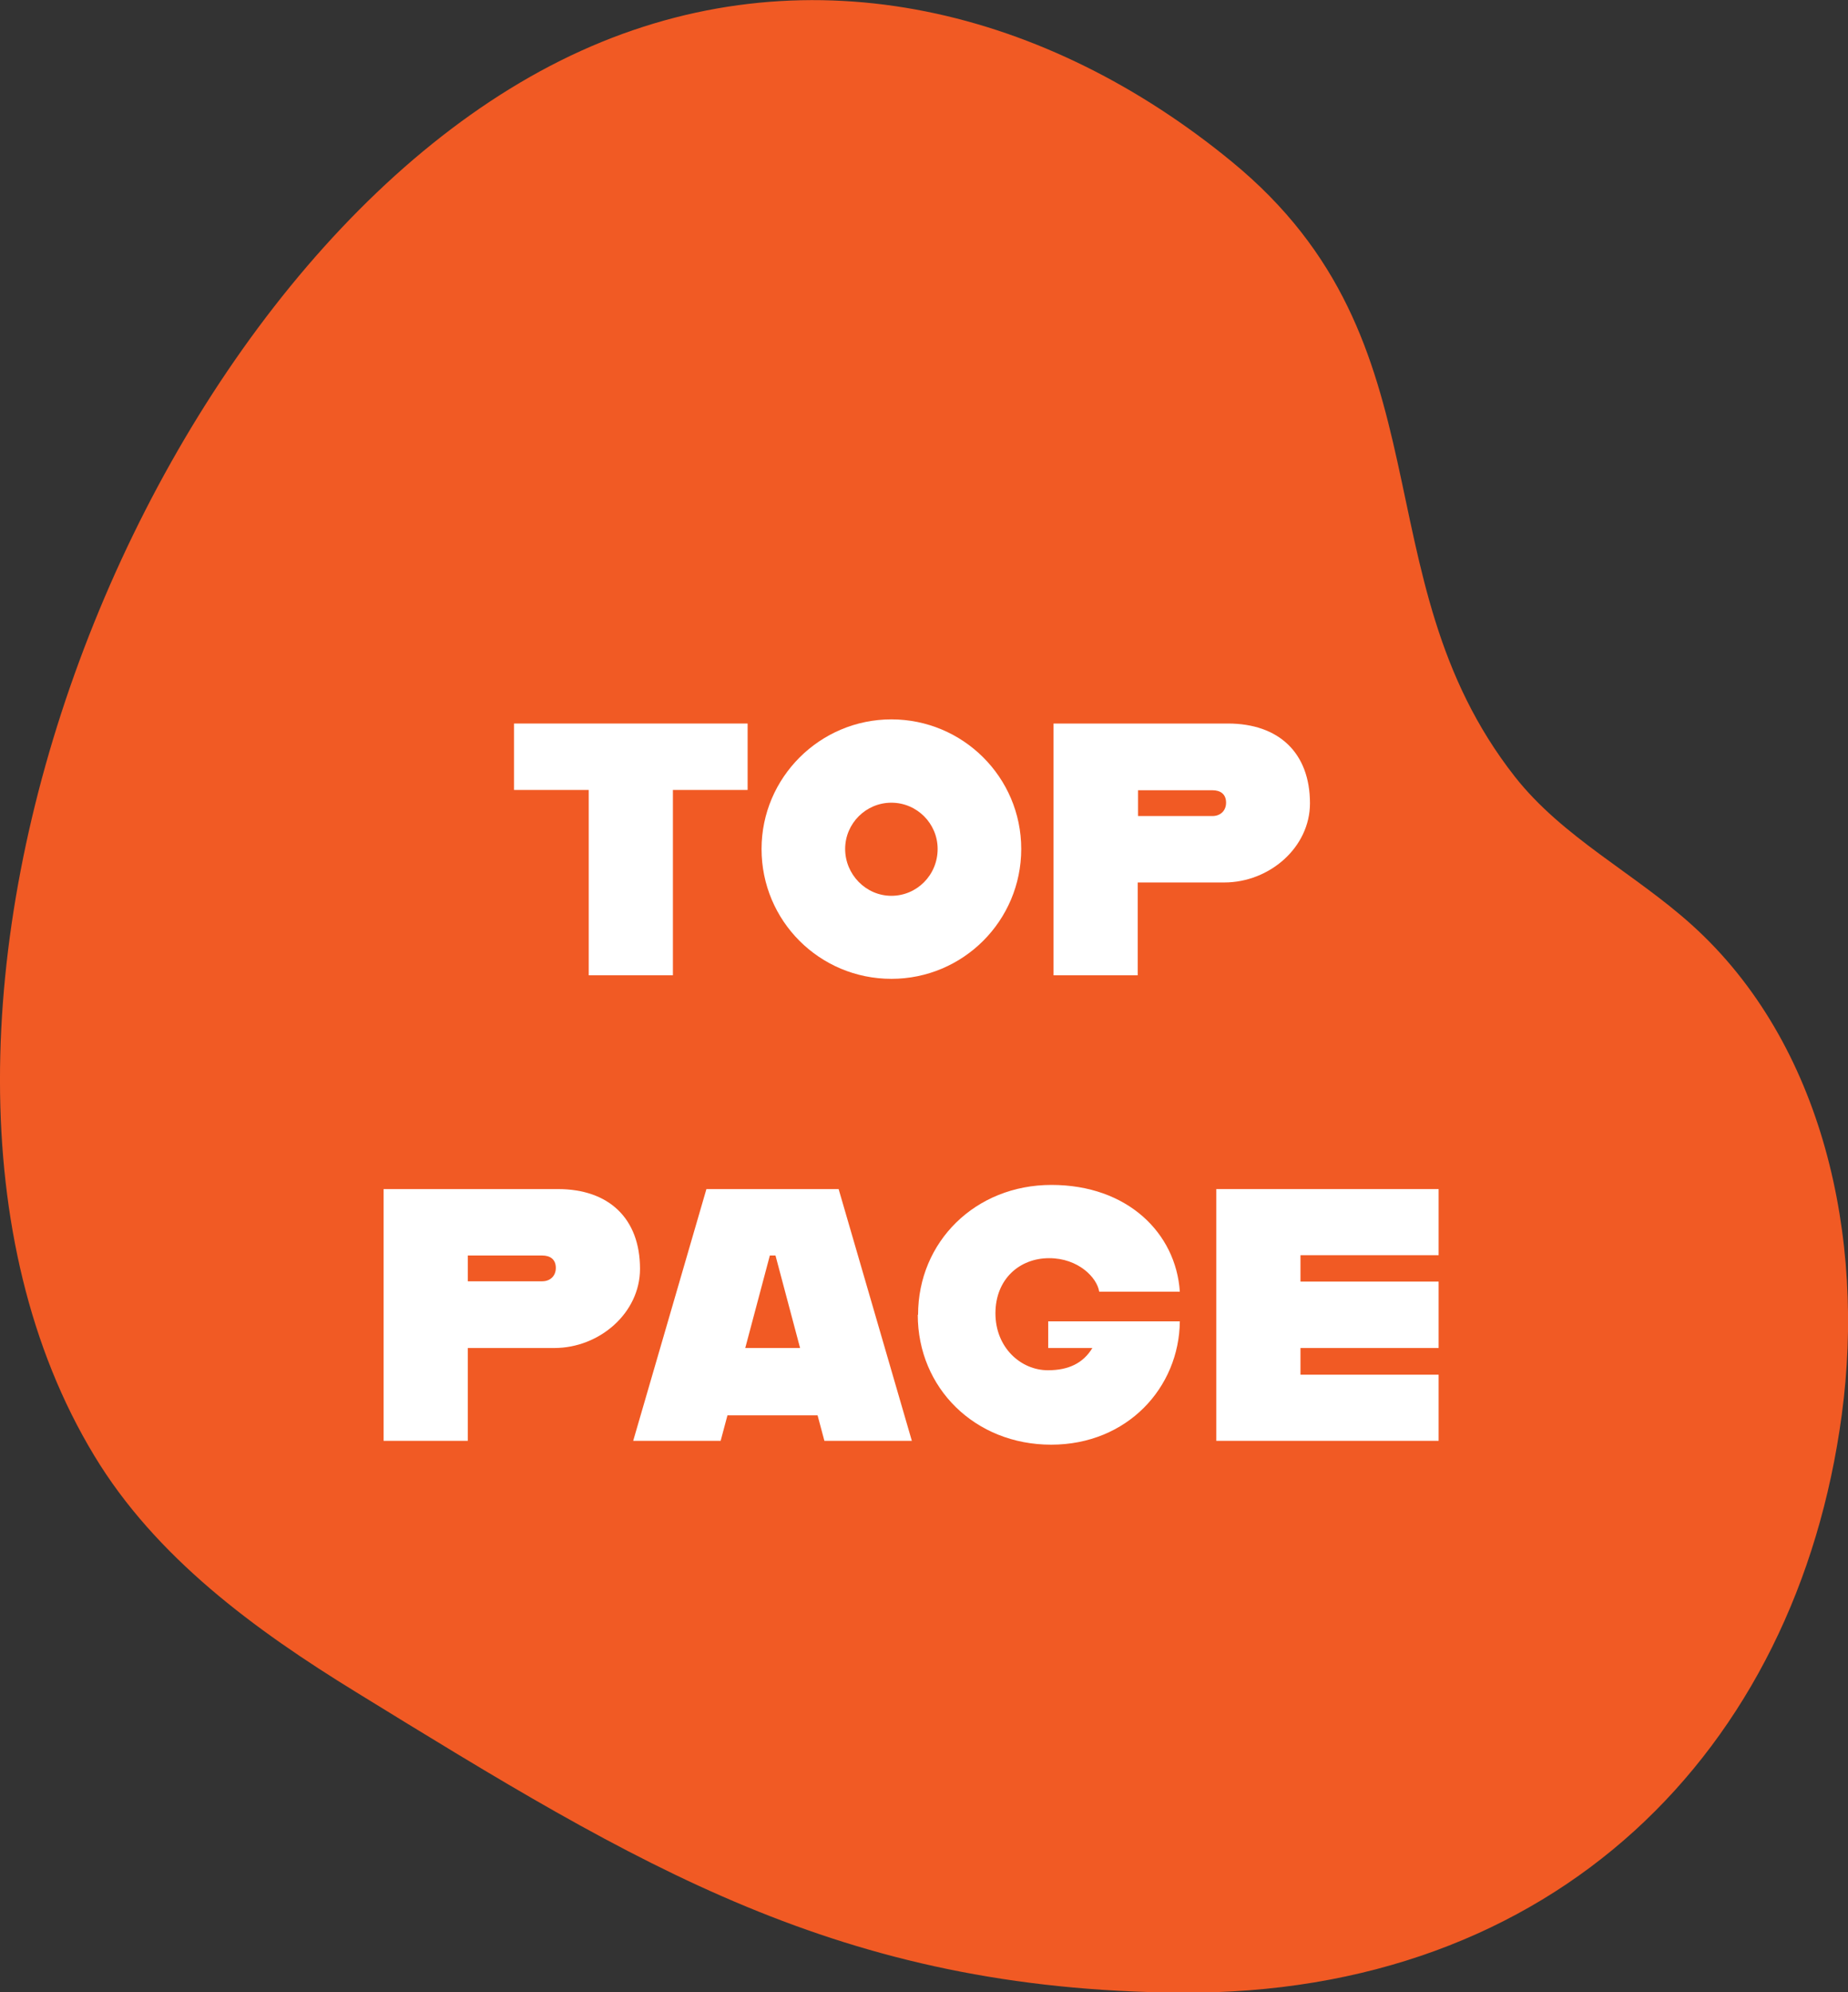 <?xml version="1.0" encoding="UTF-8"?><svg id="_レイヤー_2" xmlns="http://www.w3.org/2000/svg" viewBox="0 0 62.34 67.19"><rect x="0" y="0" width="62.34" height="67.19" fill="#333333" stroke="none"/><g id="_レイヤー_1-2"><path d="M3.18,49.09c2.07,3.43,5.42,5.88,8.84,7.98,9.53,5.86,16.29,10.04,27.8,10.13,12.62.09,20.79-8.15,22.31-19.49.8-5.94-.61-12.51-5.06-16.52-1.93-1.74-4.36-2.95-5.97-5-5.3-6.76-2.07-14.61-9.55-20.74C35.34.35,27.43-1.66,19.95,1.56,5.01,7.98-5.59,34.6,3.18,49.09Z" style="fill:#f15a24;"/><path d="M19.86,26.64h-2.52v-2.24h7.88v2.24h-2.52v6.25h-2.84v-6.25Z" style="fill:#fff;"/><path d="M25.69,28.63c0-2.41,1.97-4.37,4.38-4.37s4.38,1.95,4.38,4.37-1.96,4.38-4.38,4.38-4.38-1.95-4.38-4.38ZM31.63,28.63c0-.86-.7-1.56-1.56-1.56s-1.56.7-1.56,1.56.7,1.58,1.56,1.58,1.56-.7,1.56-1.58Z" style="fill:#fff;"/><path d="M44.19,27.09c0,1.49-1.37,2.67-2.89,2.67h-2.92v3.13h-2.84v-8.49h5.88c1.72,0,2.77.99,2.77,2.69ZM41.36,27.07c0-.29-.19-.42-.46-.42h-2.51v.87h2.51c.27,0,.46-.18.46-.45Z" style="fill:#fff;"/><path d="M21.59,42.79c0,1.49-1.37,2.67-2.89,2.67h-2.92v3.13h-2.84v-8.49h5.88c1.72,0,2.77.99,2.77,2.69ZM18.75,42.76c0-.29-.19-.42-.46-.42h-2.51v.87h2.51c.27,0,.46-.18.46-.45Z" style="fill:#fff;"/><path d="M27.6,47.73h-3.06l-.23.86h-2.95l2.47-8.49h4.46l2.47,8.49h-2.95l-.23-.86ZM26.99,45.46l-.83-3.12h-.19l-.83,3.12h1.84Z" style="fill:#fff;"/><path d="M30.97,44.34c0-2.46,1.93-4.38,4.5-4.38s4.2,1.63,4.33,3.6h-2.72c-.07-.47-.7-1.13-1.69-1.13s-1.81.7-1.81,1.86.86,1.92,1.77,1.92c.7,0,1.19-.24,1.5-.75h-1.49v-.9h4.44c-.02,2.23-1.77,4.16-4.34,4.16s-4.5-1.91-4.5-4.38Z" style="fill:#fff;"/><path d="M43.87,42.33v.89h4.66v2.24h-4.66v.9h4.66v2.23h-7.5v-8.49h7.5v2.23h-4.66Z" style="fill:#fff;"/></g></svg>
